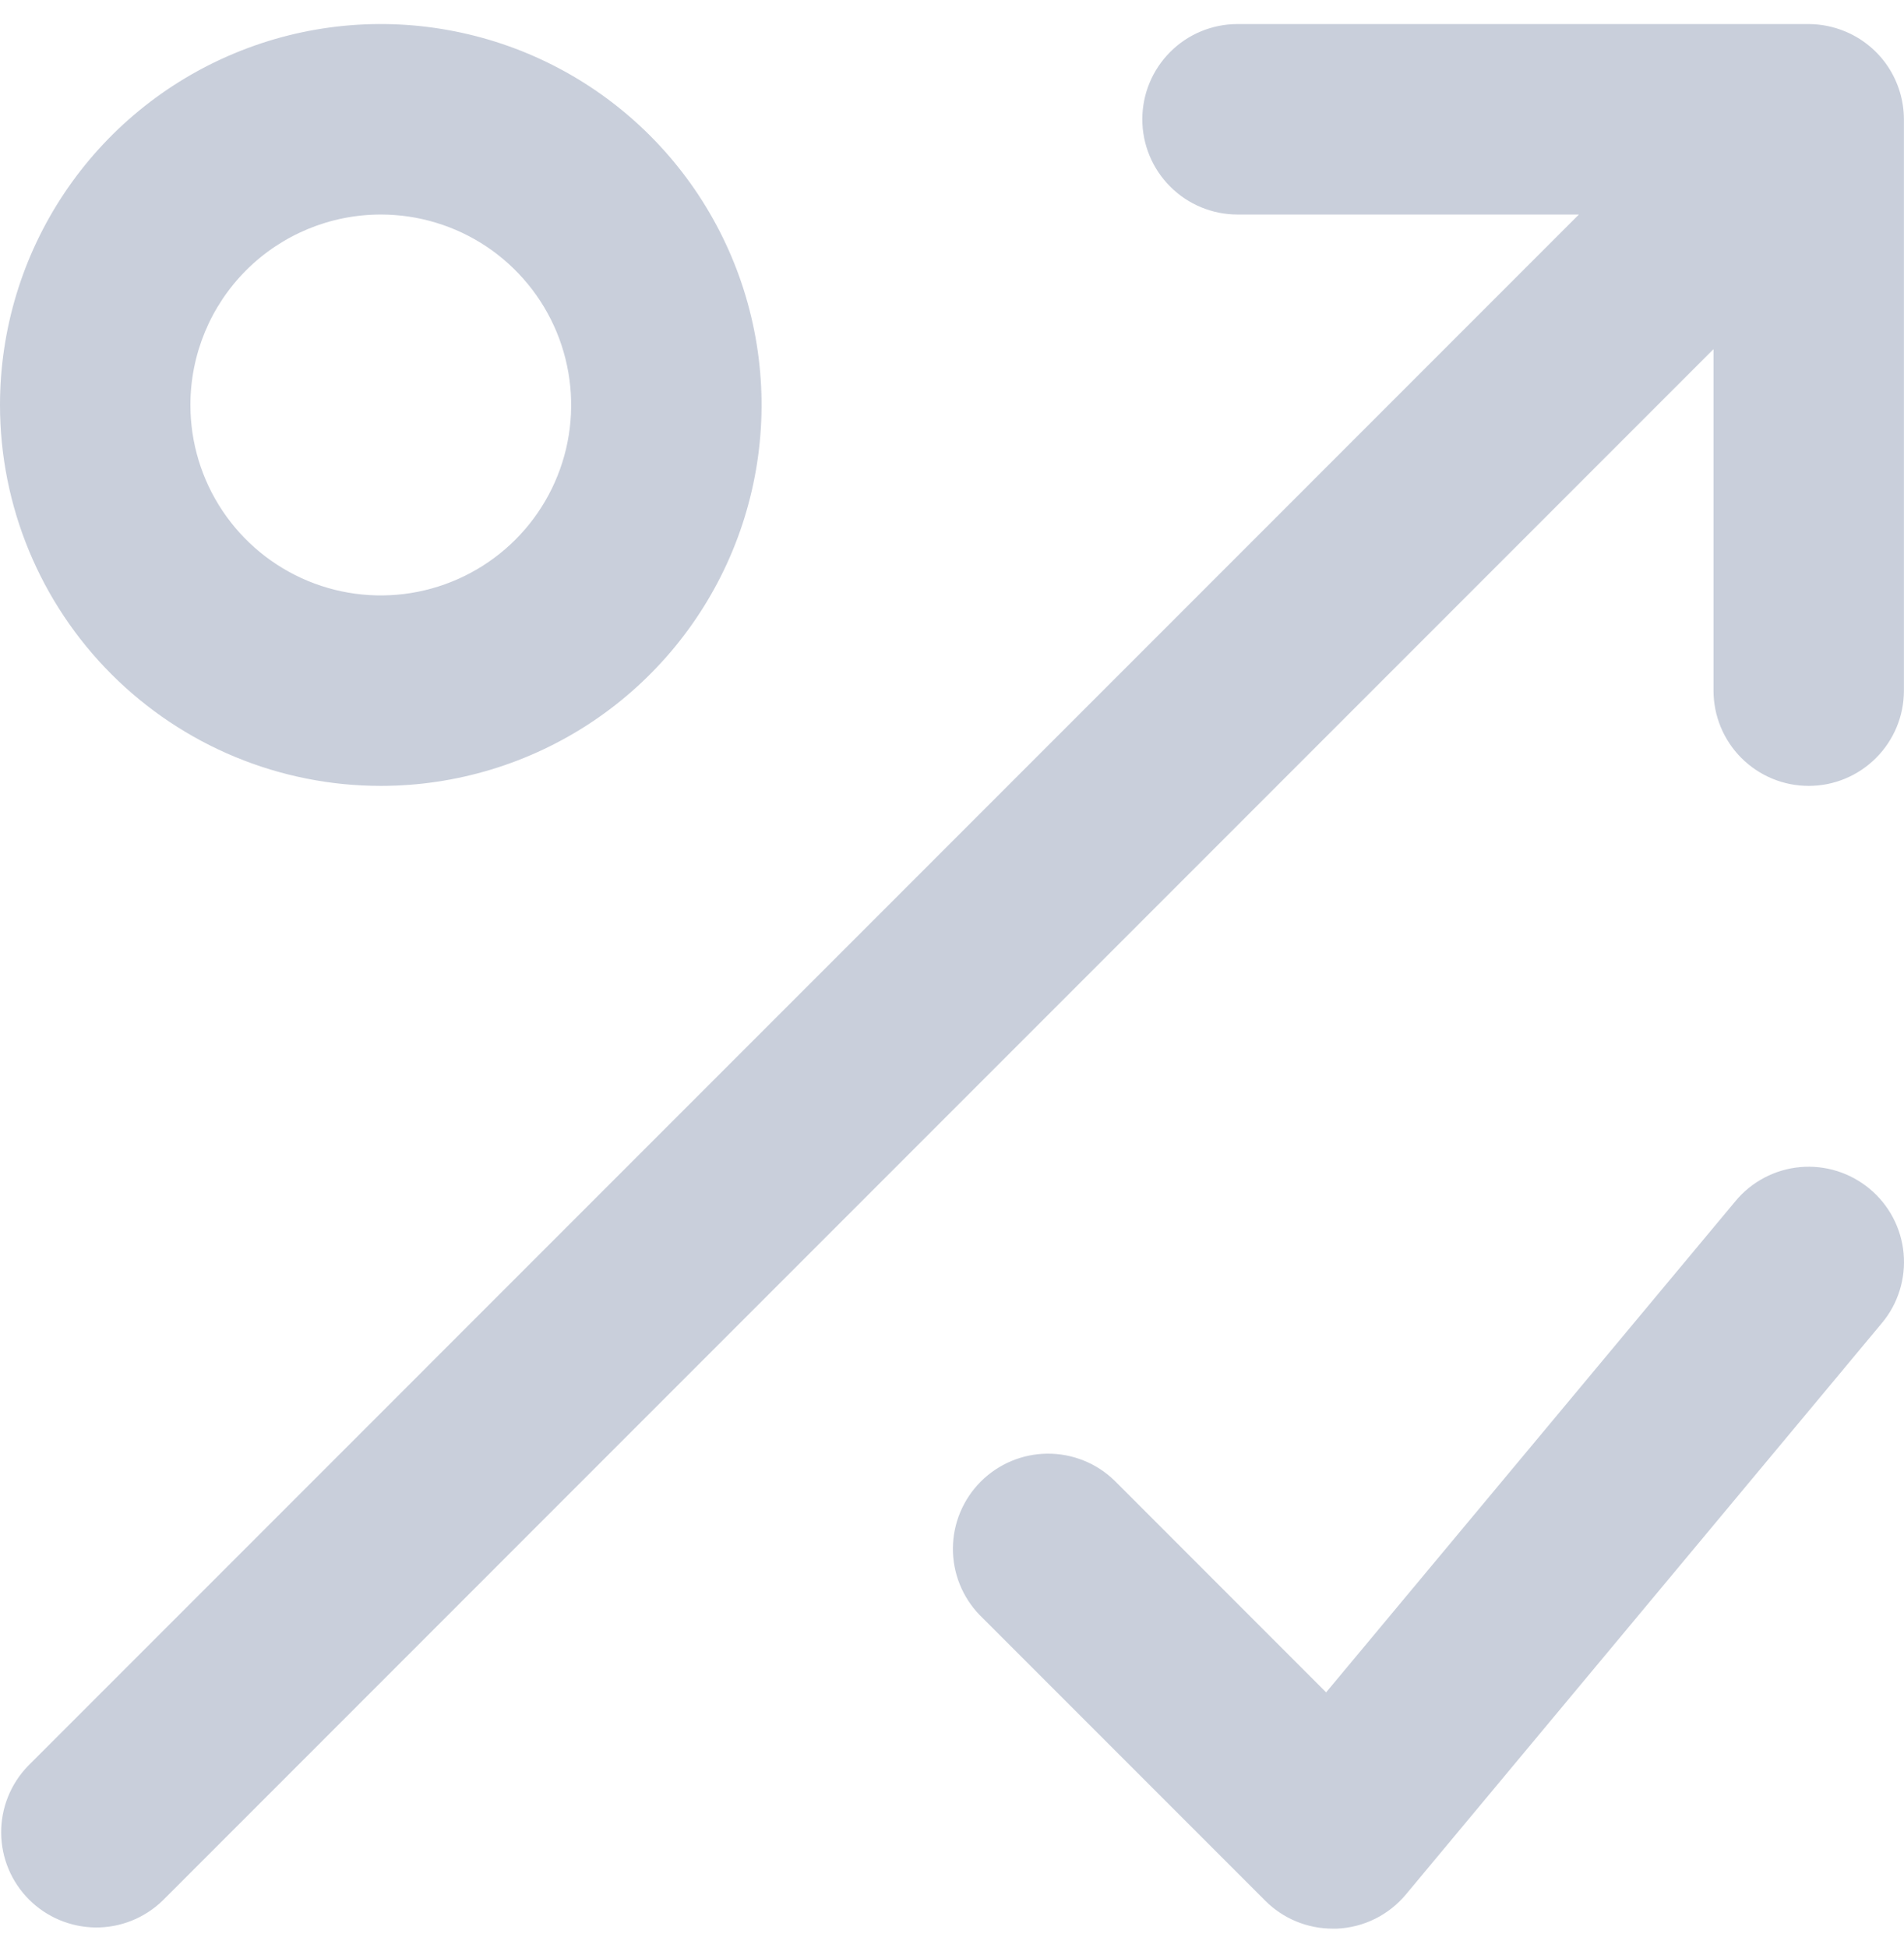 <svg xmlns="http://www.w3.org/2000/svg" fill="none" viewBox="0 0 44 45" height="45" width="44">
<path fill="#C9CFDB" d="M0.645 40.8L36.487 4.956H28.598C28.015 4.956 27.455 4.724 27.043 4.311C26.63 3.899 26.398 3.339 26.398 2.756C26.398 2.172 26.63 1.613 27.043 1.2C27.455 0.787 28.015 0.556 28.598 0.556H41.798C42.086 0.557 42.372 0.615 42.638 0.725C43.04 0.891 43.384 1.173 43.626 1.534C43.867 1.896 43.997 2.321 43.998 2.756V15.956C43.998 16.539 43.766 17.099 43.353 17.511C42.941 17.924 42.381 18.156 41.798 18.156C41.214 18.156 40.655 17.924 40.242 17.511C39.83 17.099 39.598 16.539 39.598 15.956V8.066L3.755 43.911C3.34 44.312 2.785 44.534 2.208 44.529C1.631 44.523 1.079 44.292 0.671 43.884C0.263 43.476 0.032 42.925 0.027 42.348C0.022 41.771 0.244 41.215 0.645 40.8ZM0 9.356C0 7.615 0.516 5.914 1.483 4.467C2.45 3.019 3.824 1.892 5.432 1.226C7.04 0.559 8.809 0.385 10.516 0.725C12.223 1.064 13.791 1.902 15.022 3.133C16.252 4.364 17.09 5.932 17.43 7.639C17.77 9.346 17.595 11.115 16.929 12.723C16.263 14.331 15.135 15.706 13.688 16.673C12.241 17.64 10.54 18.156 8.8 18.156C6.466 18.156 4.228 17.229 2.577 15.578C0.927 13.928 0 11.69 0 9.356ZM4.4 9.356C4.4 10.226 4.658 11.077 5.141 11.8C5.625 12.524 6.312 13.088 7.116 13.421C7.92 13.754 8.804 13.841 9.658 13.671C10.511 13.501 11.295 13.082 11.911 12.467C12.526 11.852 12.945 11.068 13.115 10.214C13.284 9.361 13.197 8.476 12.864 7.672C12.531 6.868 11.967 6.181 11.244 5.697C10.52 5.214 9.67 4.956 8.8 4.956C7.633 4.956 6.514 5.419 5.688 6.244C4.863 7.07 4.4 8.189 4.4 9.356ZM43.208 27.466C42.986 27.281 42.729 27.141 42.453 27.054C42.177 26.968 41.887 26.937 41.598 26.963C41.31 26.989 41.03 27.072 40.774 27.207C40.518 27.341 40.291 27.525 40.106 27.748L30.646 39.097L25.75 34.2C25.335 33.799 24.779 33.578 24.202 33.583C23.625 33.588 23.074 33.819 22.666 34.227C22.258 34.635 22.026 35.187 22.021 35.764C22.016 36.34 22.238 36.896 22.639 37.311L29.239 43.911C29.443 44.116 29.686 44.278 29.954 44.389C30.222 44.5 30.509 44.556 30.798 44.556H30.897C31.203 44.542 31.503 44.465 31.777 44.329C32.051 44.193 32.294 44.001 32.49 43.766L43.489 30.566C43.675 30.344 43.814 30.088 43.9 29.812C43.986 29.536 44.017 29.245 43.991 28.958C43.965 28.67 43.882 28.39 43.748 28.134C43.614 27.878 43.43 27.651 43.208 27.466Z"></path>
</svg>

